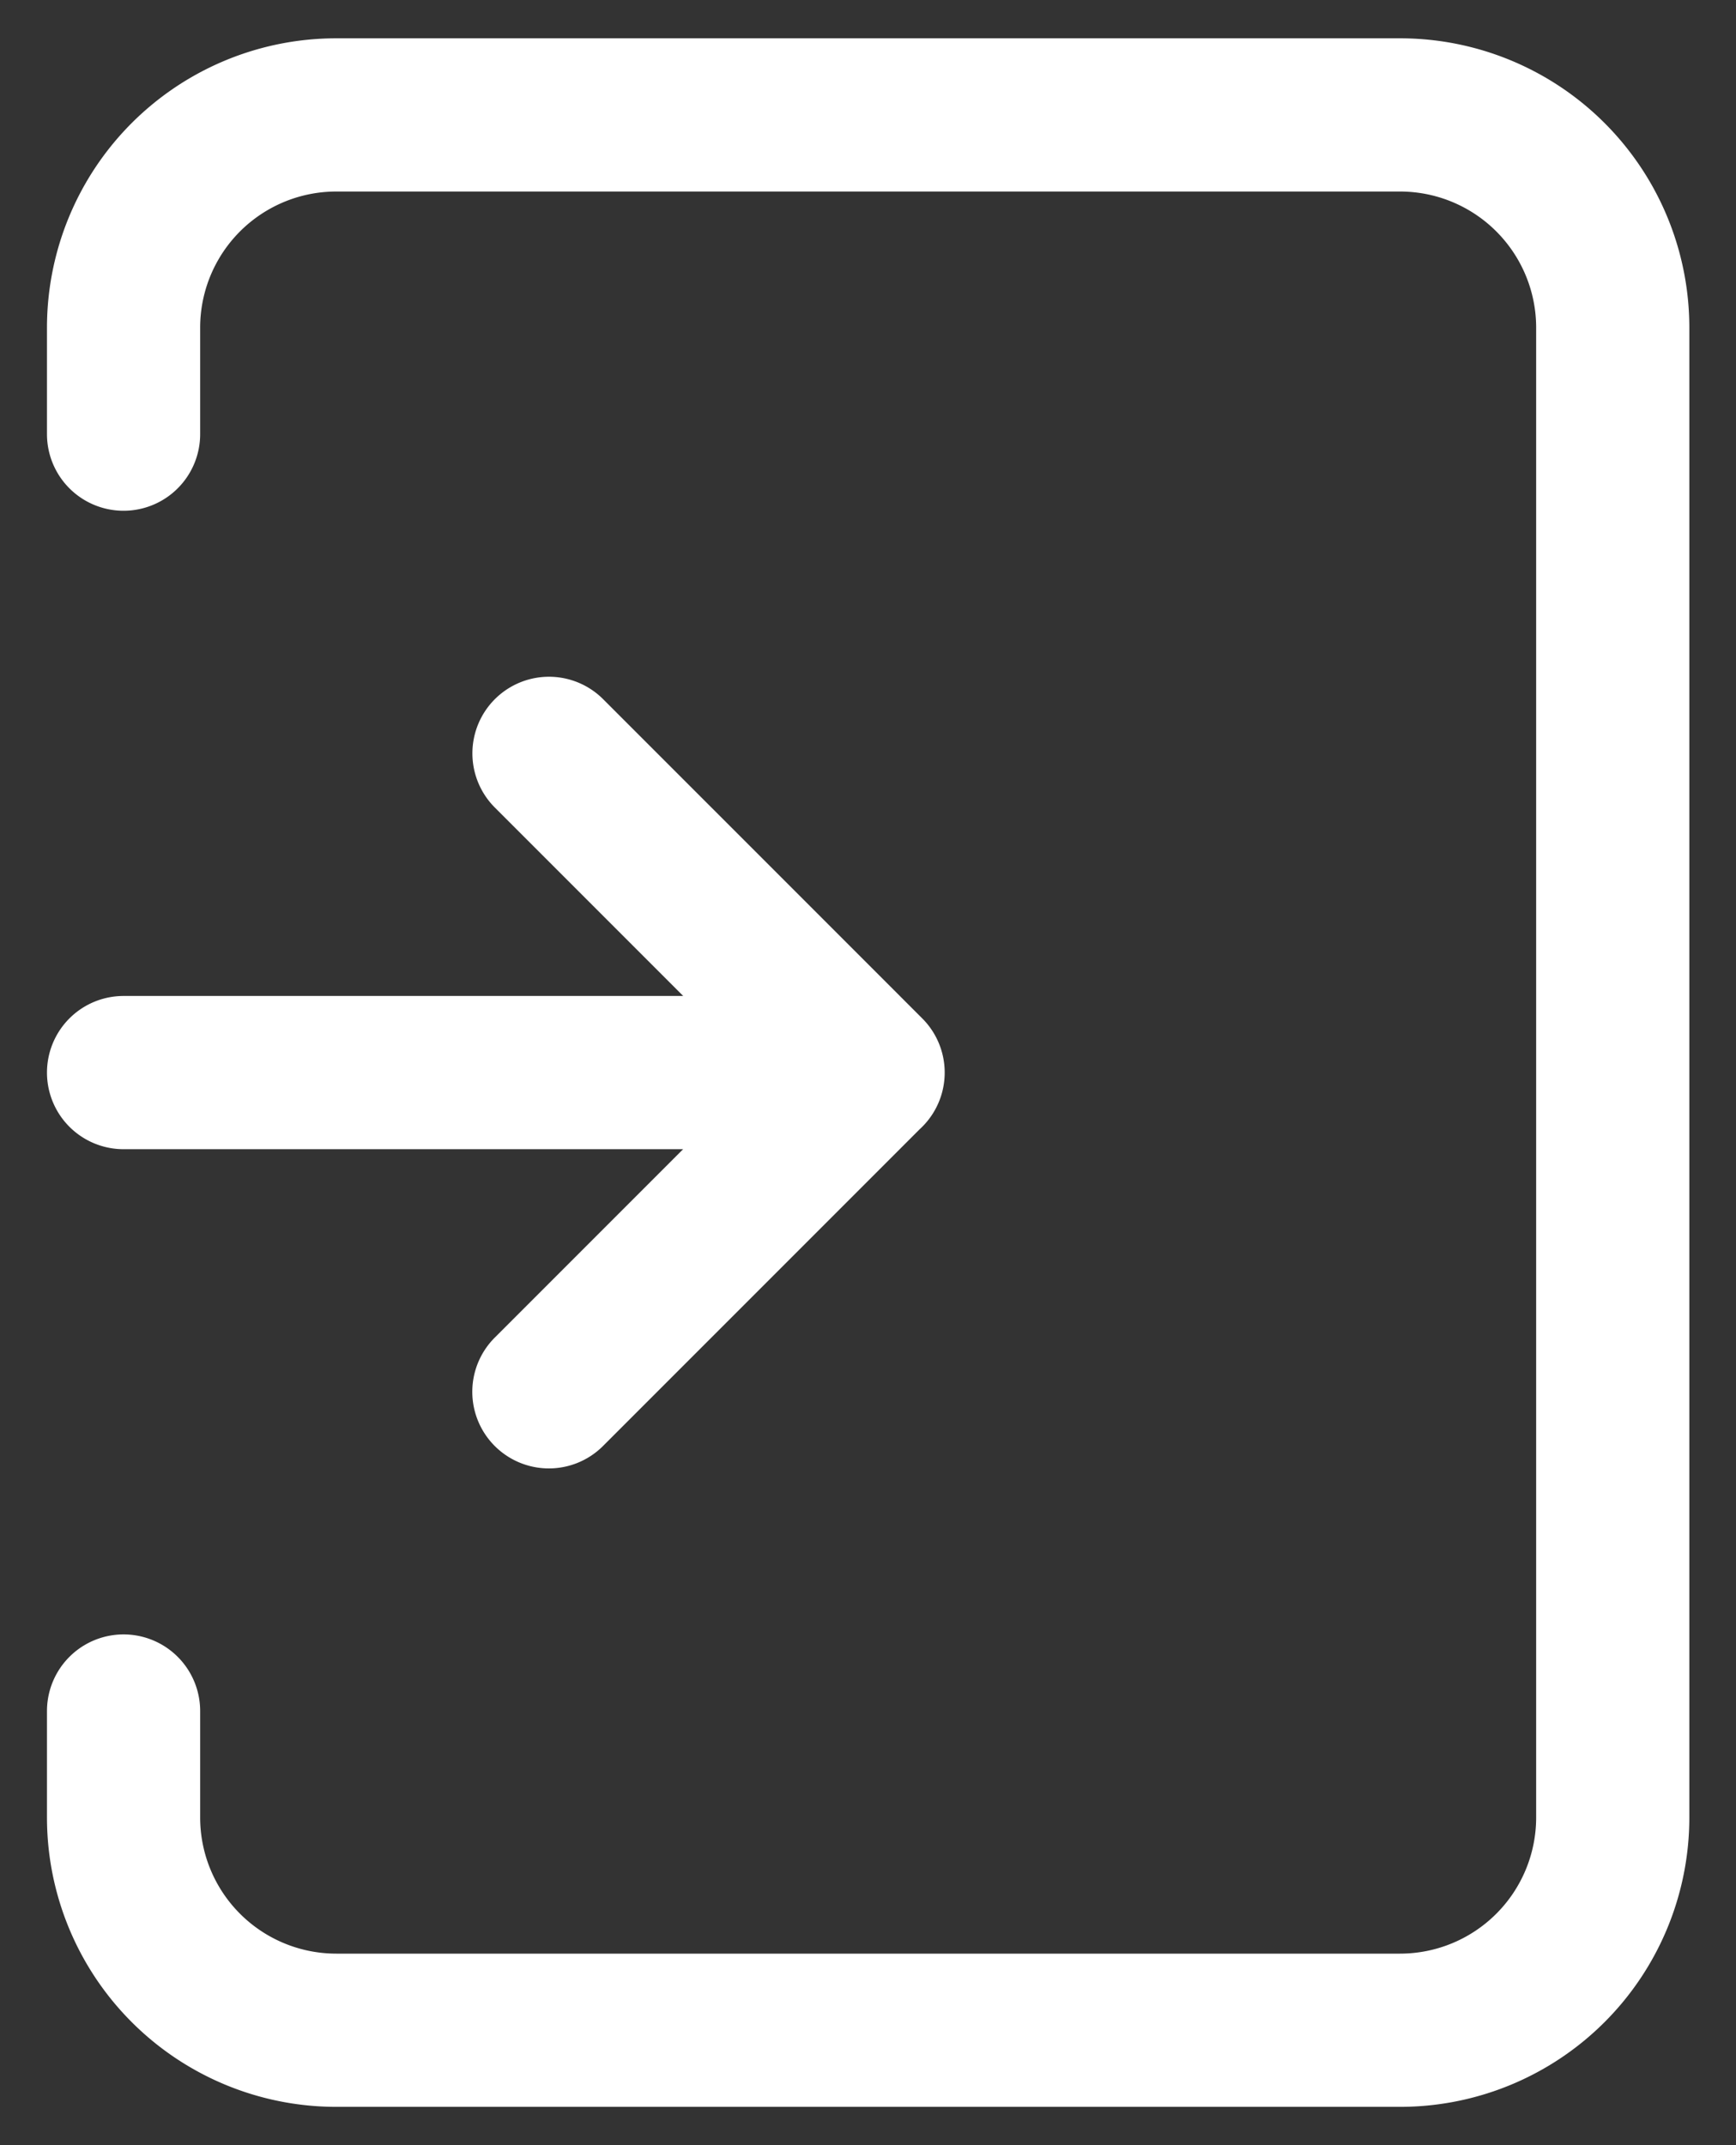 <svg width="17" height="21" fill="none" xmlns="http://www.w3.org/2000/svg"><rect width="100%" height="100%" fill="#333333" stroke="none"/><path d="M1.21 10.5H8.5m0 0l-3.125 3.125M8.501 10.5L5.376 7.375M1.21 4.25V3.208a2.083 2.083 0 012.083-2.083H13.71a2.083 2.083 0 012.083 2.083v14.584a2.083 2.083 0 01-2.083 2.083H3.293a2.083 2.083 0 01-2.083-2.083V16.75" stroke="#fff" stroke-width="1.5" stroke-linecap="round" stroke-linejoin="round"/></svg>